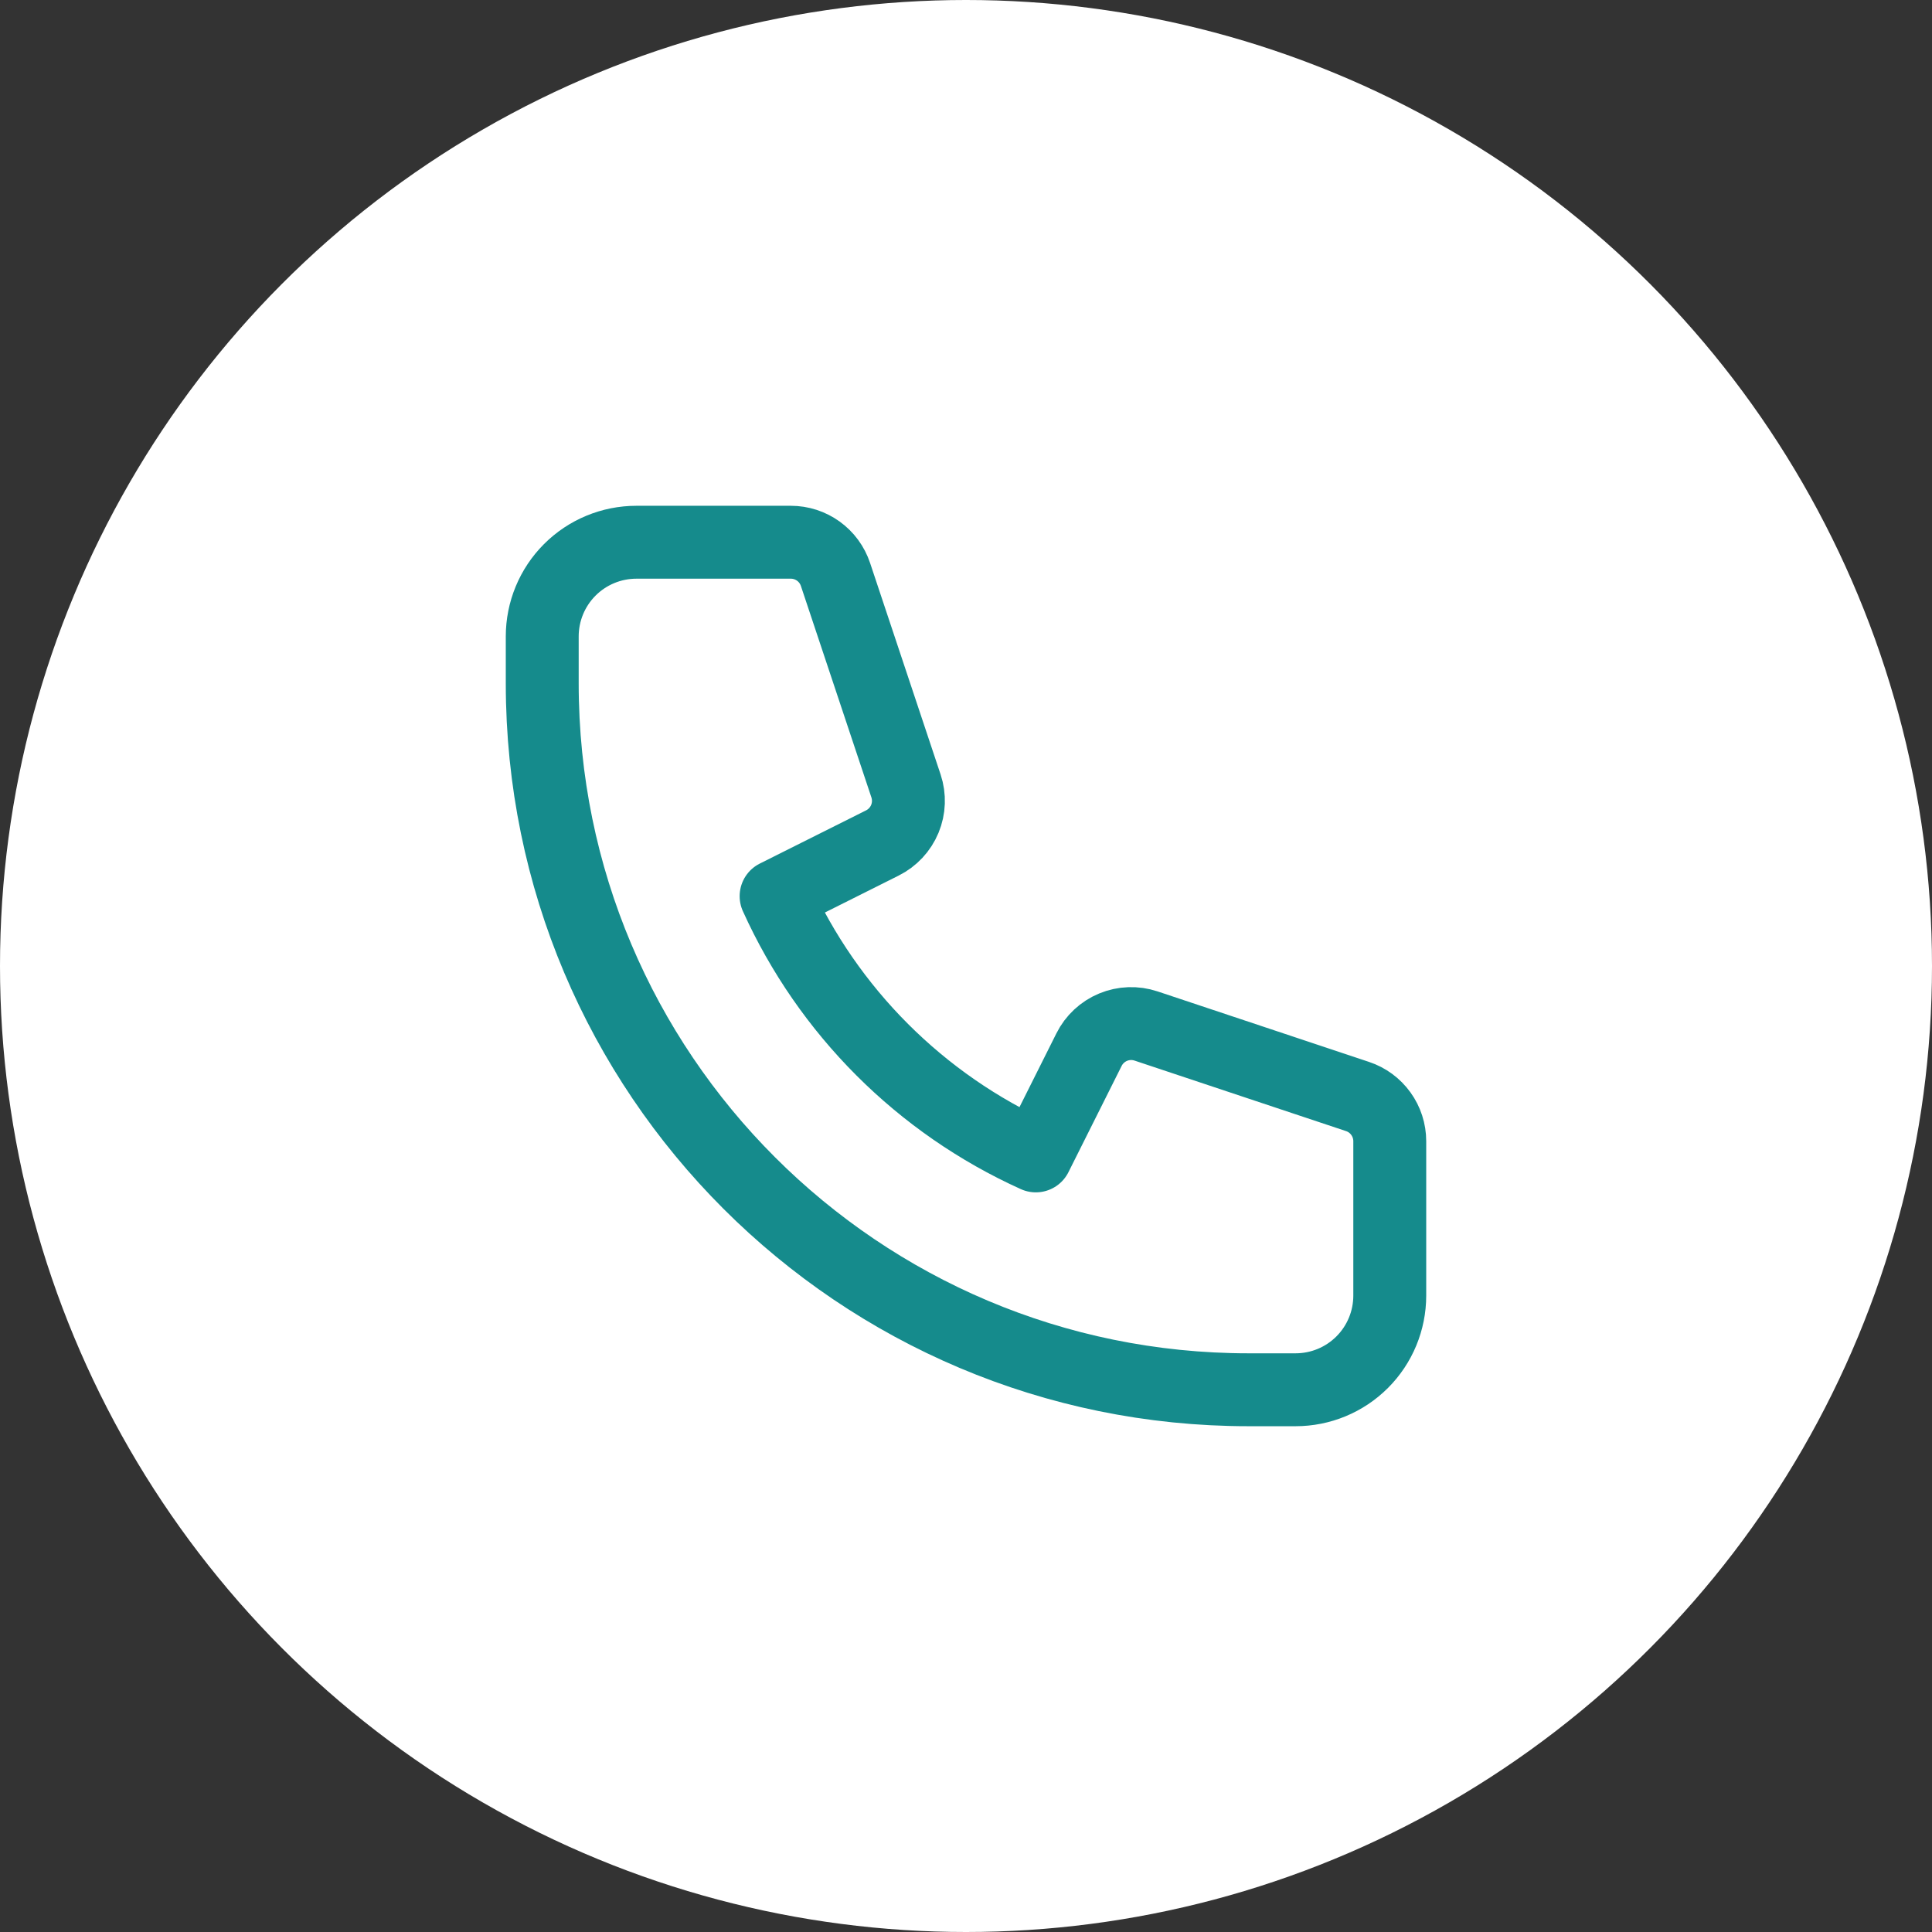 <svg width="106" height="106" viewBox="0 0 106 106" fill="none" xmlns="http://www.w3.org/2000/svg">
<rect x="0" y="0" width="106" height="106" fill="#333333" stroke="none"/>
<circle cx="53" cy="53" r="53" fill="white"/>
<path d="M31.263 31.263C30.294 32.232 29.75 33.546 29.75 34.917V37.5C29.75 58.9 47.1 76.25 68.5 76.25H71.083C72.454 76.25 73.768 75.706 74.737 74.737C75.706 73.768 76.25 72.454 76.25 71.083V62.613C76.25 62.07 76.079 61.541 75.762 61.102C75.445 60.661 74.998 60.332 74.483 60.161L62.876 56.291C62.286 56.095 61.645 56.118 61.071 56.356C60.497 56.595 60.028 57.032 59.75 57.588L56.831 63.419C50.506 60.561 45.439 55.494 42.581 49.169L48.412 46.25C48.968 45.972 49.405 45.503 49.644 44.929C49.882 44.355 49.905 43.714 49.709 43.124L45.839 31.517C45.668 31.003 45.339 30.555 44.9 30.238C44.46 29.921 43.932 29.75 43.39 29.75H34.917C33.546 29.75 32.232 30.294 31.263 31.263Z" stroke="#158B8C" stroke-width="4" stroke-linecap="round" stroke-linejoin="round"/>
</svg>
